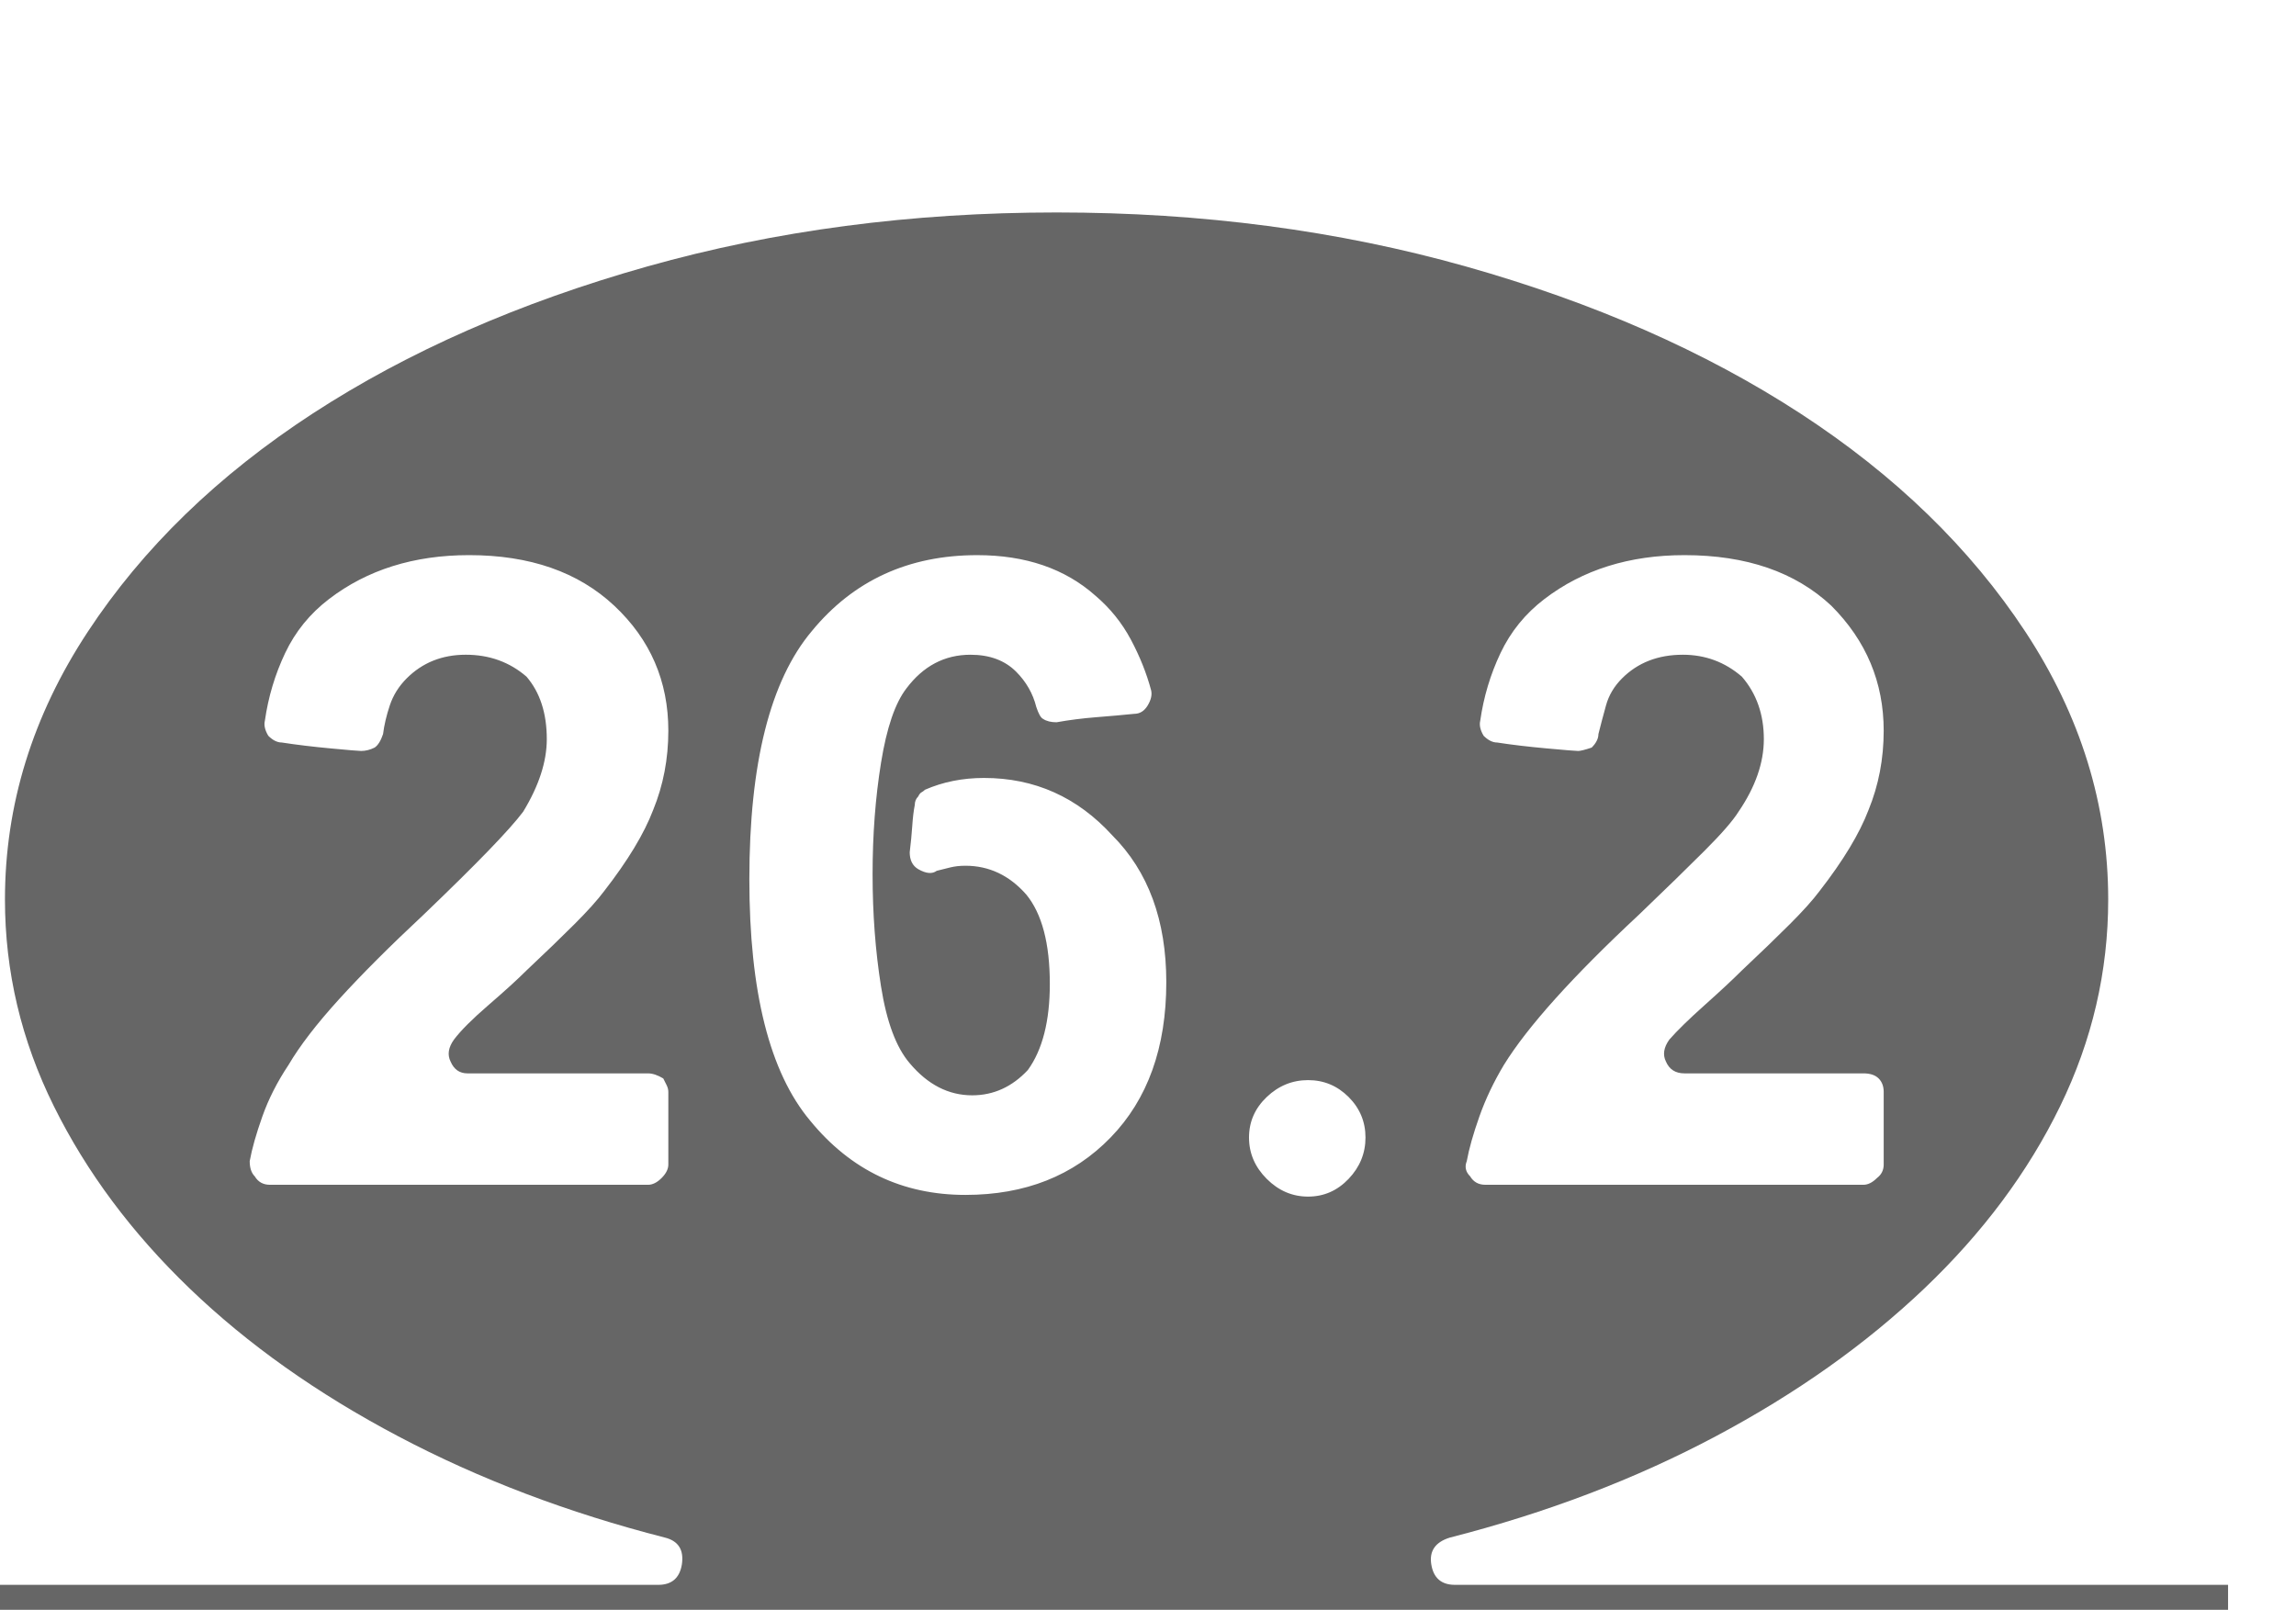 <?xml version="1.0" encoding="utf-8"?>
<!-- Generator: Adobe Illustrator 16.0.0, SVG Export Plug-In . SVG Version: 6.00 Build 0)  -->
<!DOCTYPE svg PUBLIC "-//W3C//DTD SVG 1.1//EN" "http://www.w3.org/Graphics/SVG/1.1/DTD/svg11.dtd">
<svg version="1.1" id="Layer_1" xmlns="http://www.w3.org/2000/svg" xmlns:xlink="http://www.w3.org/1999/xlink" x="0px" y="0px"
	 width="410.774px" height="288px" viewBox="0 0 410.774 288" enable-background="new 0 0 410.774 288" xml:space="preserve">
<g enable-background="new    ">
	<path fill="#666666" d="M398.62,283.535v9.966H-0.322v-9.966h118.082c2.416,0,3.822-1.208,4.228-3.624
		c0.401-2.614-0.604-4.228-3.02-4.832c-17.317-4.426-33.22-10.466-47.716-18.12c-14.496-7.648-26.93-16.459-37.297-26.425
		c-10.372-9.966-18.474-20.838-24.311-32.616c-5.842-11.777-8.758-24.107-8.758-36.995c0-16.912,4.931-32.866,14.798-47.866
		C25.546,98.06,38.985,85.022,56,73.947c17.011-11.07,36.943-19.828,59.796-26.274c22.848-6.44,47.263-9.664,73.235-9.664
		c25.972,0,50.382,3.224,73.234,9.664c22.849,6.446,42.78,15.204,59.796,26.274c17.012,11.075,30.45,24.112,40.317,39.109
		c9.862,15,14.798,30.954,14.798,47.866c0,12.888-2.869,25.218-8.606,36.995c-5.738,11.778-13.845,22.65-24.312,32.616
		c-10.471,9.966-22.904,18.776-37.297,26.425c-14.396,7.654-30.252,13.694-47.565,18.12c-2.618,0.807-3.728,2.416-3.321,4.832
		c0.401,2.416,1.812,3.624,4.228,3.624H398.62z M80.613,189.915c-0.604-1.208-0.406-2.515,0.604-3.926
		c1.208-1.609,3.271-3.671,6.191-6.191c2.916-2.515,5.181-4.577,6.795-6.19c3.421-3.219,6.29-5.988,8.607-8.306
		c2.312-2.312,4.077-4.274,5.285-5.889c4.228-5.436,7.144-10.268,8.758-14.496c1.812-4.426,2.718-9.159,2.718-14.193
		c0-8.857-3.223-16.309-9.664-22.349c-6.446-6.04-15.1-9.06-25.972-9.06c-9.867,0-18.224,2.618-25.066,7.852
		c-3.426,2.619-6.04,5.842-7.852,9.664c-1.812,3.827-3.02,7.853-3.624,12.08c-0.203,0.807,0,1.713,0.604,2.718
		c0.802,0.808,1.609,1.208,2.416,1.208c2.614,0.406,5.535,0.755,8.758,1.058c3.218,0.302,5.03,0.453,5.436,0.453
		c0.802,0,1.609-0.198,2.416-0.604c0.604-0.401,1.104-1.208,1.51-2.416c0.198-1.609,0.604-3.322,1.208-5.134
		c0.604-1.813,1.609-3.421,3.02-4.832c2.817-2.817,6.342-4.229,10.57-4.229s7.852,1.313,10.872,3.927
		c2.416,2.821,3.624,6.545,3.624,11.174c0,4.029-1.411,8.356-4.228,12.985c-1.208,1.614-3.275,3.927-6.191,6.946
		c-2.921,3.021-6.795,6.847-11.627,11.477c-6.04,5.639-11.075,10.674-15.1,15.1c-4.03,4.431-7.05,8.356-9.06,11.778
		c-2.015,3.02-3.577,6.092-4.681,9.211c-1.109,3.123-1.864,5.79-2.265,8.003c0,1.208,0.302,2.113,0.906,2.718
		c0.604,1.01,1.51,1.51,2.718,1.51h67.648c0.802,0,1.609-0.4,2.416-1.208c0.802-0.802,1.208-1.608,1.208-2.416v-12.985
		c0-0.401-0.104-0.803-0.302-1.208c-0.203-0.401-0.406-0.803-0.604-1.208c-1.01-0.604-1.916-0.906-2.718-0.906H83.633
		C82.223,192.029,81.217,191.326,80.613,189.915z M144.939,200.485c7.248,8.861,16.506,13.288,27.784,13.288
		c10.669,0,19.328-3.421,25.972-10.269c6.644-6.842,9.966-16.104,9.966-27.784c0-11.069-3.223-19.828-9.664-26.273
		c-6.243-6.842-13.892-10.269-22.952-10.269c-3.827,0-7.352,0.708-10.57,2.114c-0.203,0.203-0.406,0.354-0.604,0.453
		c-0.203,0.104-0.406,0.354-0.604,0.755c-0.406,0.406-0.604,0.906-0.604,1.51c-0.203,1.01-0.354,2.266-0.453,3.775
		c-0.104,1.51-0.255,3.072-0.453,4.681c0,1.411,0.5,2.416,1.51,3.021c1.406,0.807,2.515,0.906,3.322,0.302
		c0.802-0.198,1.609-0.401,2.416-0.604c0.802-0.198,1.708-0.303,2.718-0.303c4.228,0,7.852,1.713,10.872,5.135
		c2.817,3.426,4.228,8.758,4.228,16.006c0,6.644-1.312,11.777-3.926,15.401c-2.822,3.021-6.144,4.53-9.966,4.53
		c-4.228,0-7.956-1.911-11.174-5.738c-2.416-2.816-4.129-7.398-5.134-13.74c-1.01-6.343-1.51-13.033-1.51-20.083
		c0-7.046,0.5-13.689,1.51-19.933c1.005-6.238,2.515-10.669,4.53-13.288c3.02-4.024,6.842-6.04,11.476-6.04
		c3.421,0,6.139,1.01,8.154,3.021c1.812,1.812,3.02,3.926,3.624,6.342c0.401,1.208,0.802,1.916,1.208,2.114
		c0.604,0.405,1.406,0.604,2.416,0.604c2.213-0.4,4.577-0.703,7.097-0.905c2.515-0.198,4.78-0.401,6.795-0.604
		c1.005,0,1.812-0.5,2.416-1.51c0.604-1.005,0.802-1.911,0.604-2.718c-0.807-3.021-2.015-6.04-3.625-9.061
		c-1.614-3.02-3.728-5.634-6.342-7.852c-5.436-4.832-12.486-7.248-21.14-7.248c-12.283,0-22.15,4.529-29.596,13.59
		c-7.451,8.861-11.174,23.66-11.174,44.394C134.067,177.434,137.691,191.831,144.939,200.485z M234.03,193.237
		c-2.822,0-5.285,1.01-7.399,3.02c-2.114,2.016-3.171,4.432-3.171,7.248c0,2.822,1.057,5.285,3.171,7.399s4.577,3.171,7.399,3.171
		c2.816,0,5.232-1.057,7.248-3.171c2.01-2.114,3.02-4.577,3.02-7.399c0-2.816-1.01-5.232-3.02-7.248
		C239.262,194.247,236.846,193.237,234.03,193.237z M262.417,207.733c-0.405,1.01-0.203,1.916,0.604,2.718
		c0.604,1.01,1.51,1.51,2.717,1.51h67.648c0.803,0,1.609-0.4,2.416-1.208c0.803-0.604,1.208-1.406,1.208-2.416v-12.985
		c0-1.006-0.302-1.813-0.906-2.416c-0.604-0.604-1.51-0.906-2.718-0.906h-32.012c-1.614,0-2.718-0.703-3.322-2.114
		c-0.604-1.208-0.405-2.515,0.604-3.926c1.406-1.609,3.52-3.671,6.342-6.191c2.817-2.515,5.03-4.577,6.644-6.19
		c3.422-3.219,6.29-5.988,8.607-8.306c2.313-2.312,4.077-4.274,5.285-5.889c4.228-5.436,7.144-10.268,8.758-14.496
		c1.812-4.426,2.718-9.159,2.718-14.193c0-8.654-3.124-16.105-9.361-22.349c-6.446-6.04-15.204-9.06-26.274-9.06
		c-9.867,0-18.224,2.618-25.066,7.852c-3.426,2.619-6.039,5.842-7.852,9.664c-1.813,3.827-3.02,7.853-3.624,12.08
		c-0.203,0.807,0,1.713,0.604,2.718c0.802,0.808,1.608,1.208,2.416,1.208c2.613,0.406,5.586,0.755,8.908,1.058
		c3.322,0.302,5.182,0.453,5.588,0.453c0.4,0,1.207-0.198,2.416-0.604c0.802-0.802,1.207-1.609,1.207-2.416
		c0.401-1.609,0.854-3.322,1.359-5.134c0.5-1.813,1.458-3.421,2.869-4.832c2.817-2.817,6.44-4.229,10.872-4.229
		c4.024,0,7.55,1.313,10.569,3.927c2.614,3.02,3.927,6.747,3.927,11.174c0,4.228-1.511,8.56-4.53,12.985
		c-1.01,1.614-3.021,3.927-6.04,6.946c-3.02,3.021-6.946,6.847-11.778,11.477c-11.881,11.074-19.932,20.035-24.16,26.878
		c-1.812,3.02-3.274,6.092-4.379,9.211C263.574,202.854,262.819,205.521,262.417,207.733z"/>
</g>
</svg>
